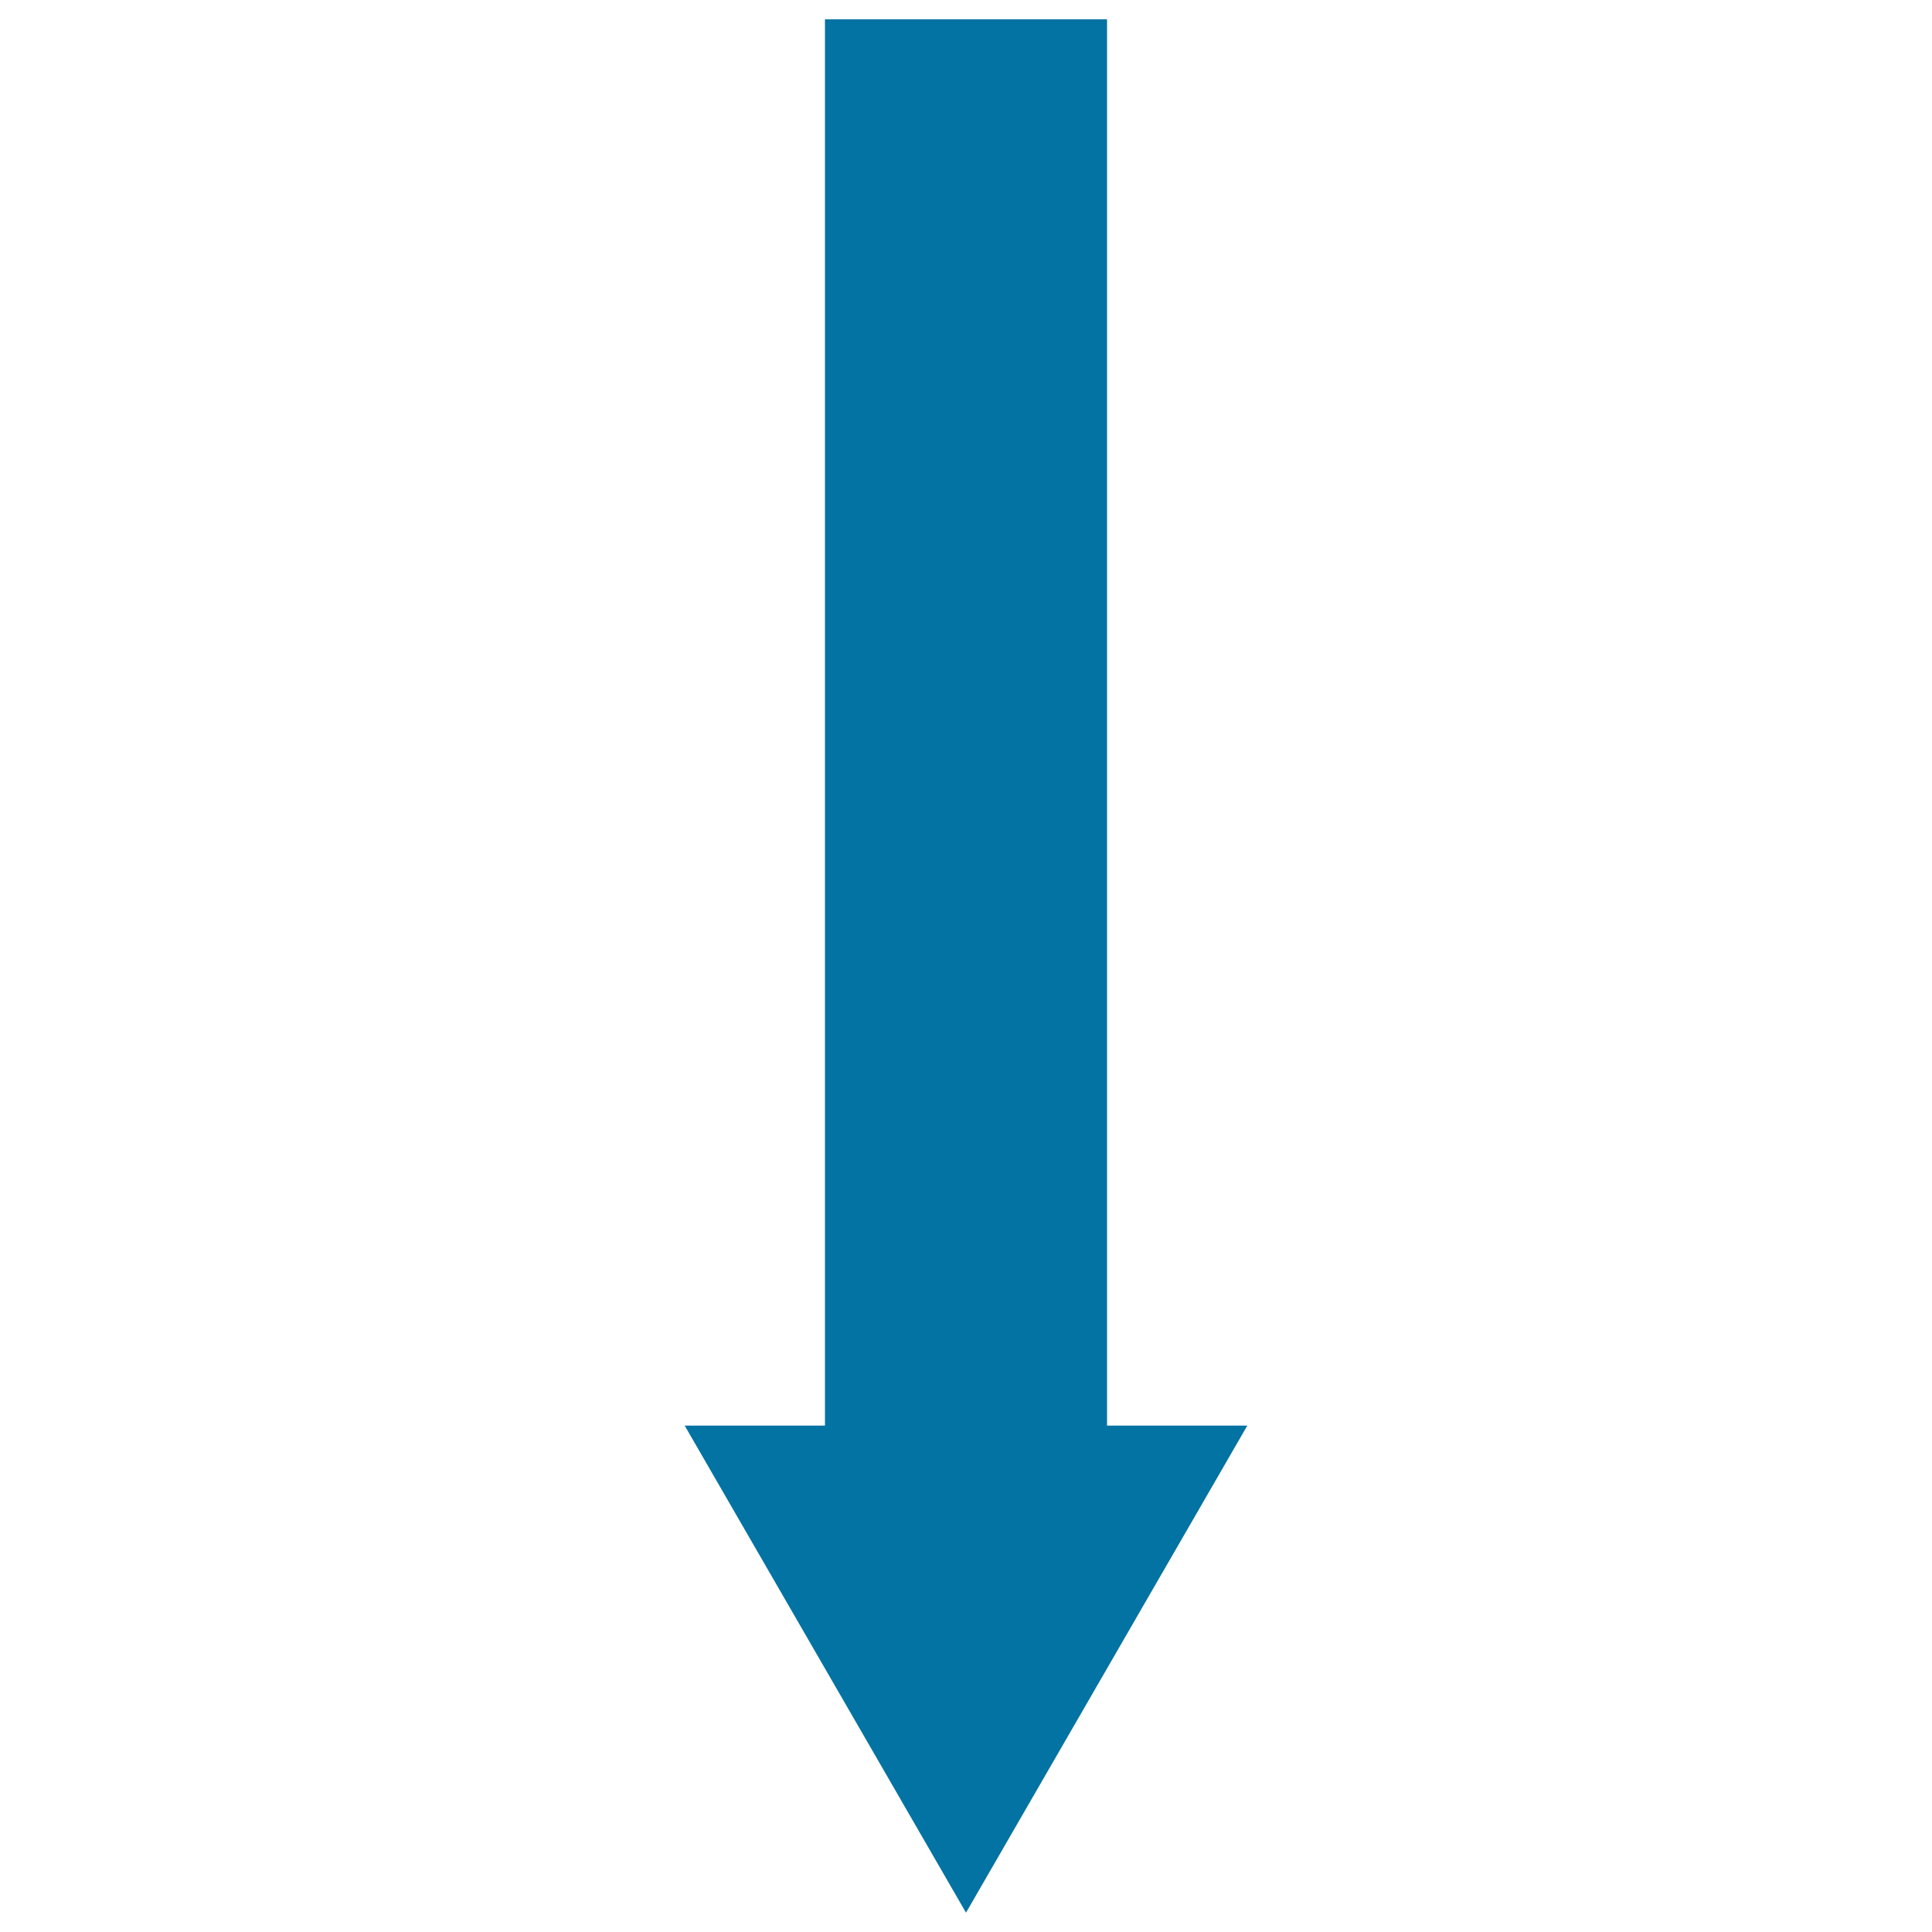 <svg xmlns="http://www.w3.org/2000/svg" viewBox="0 0 1000 1000" style="fill:#0273a2">
<title>Down Arrow SVG icon</title>
<g><polygon points="354.4,737.9 500,990 645.6,737.9 573,737.9 573,10 427,10 427,737.9 "/></g>
</svg>